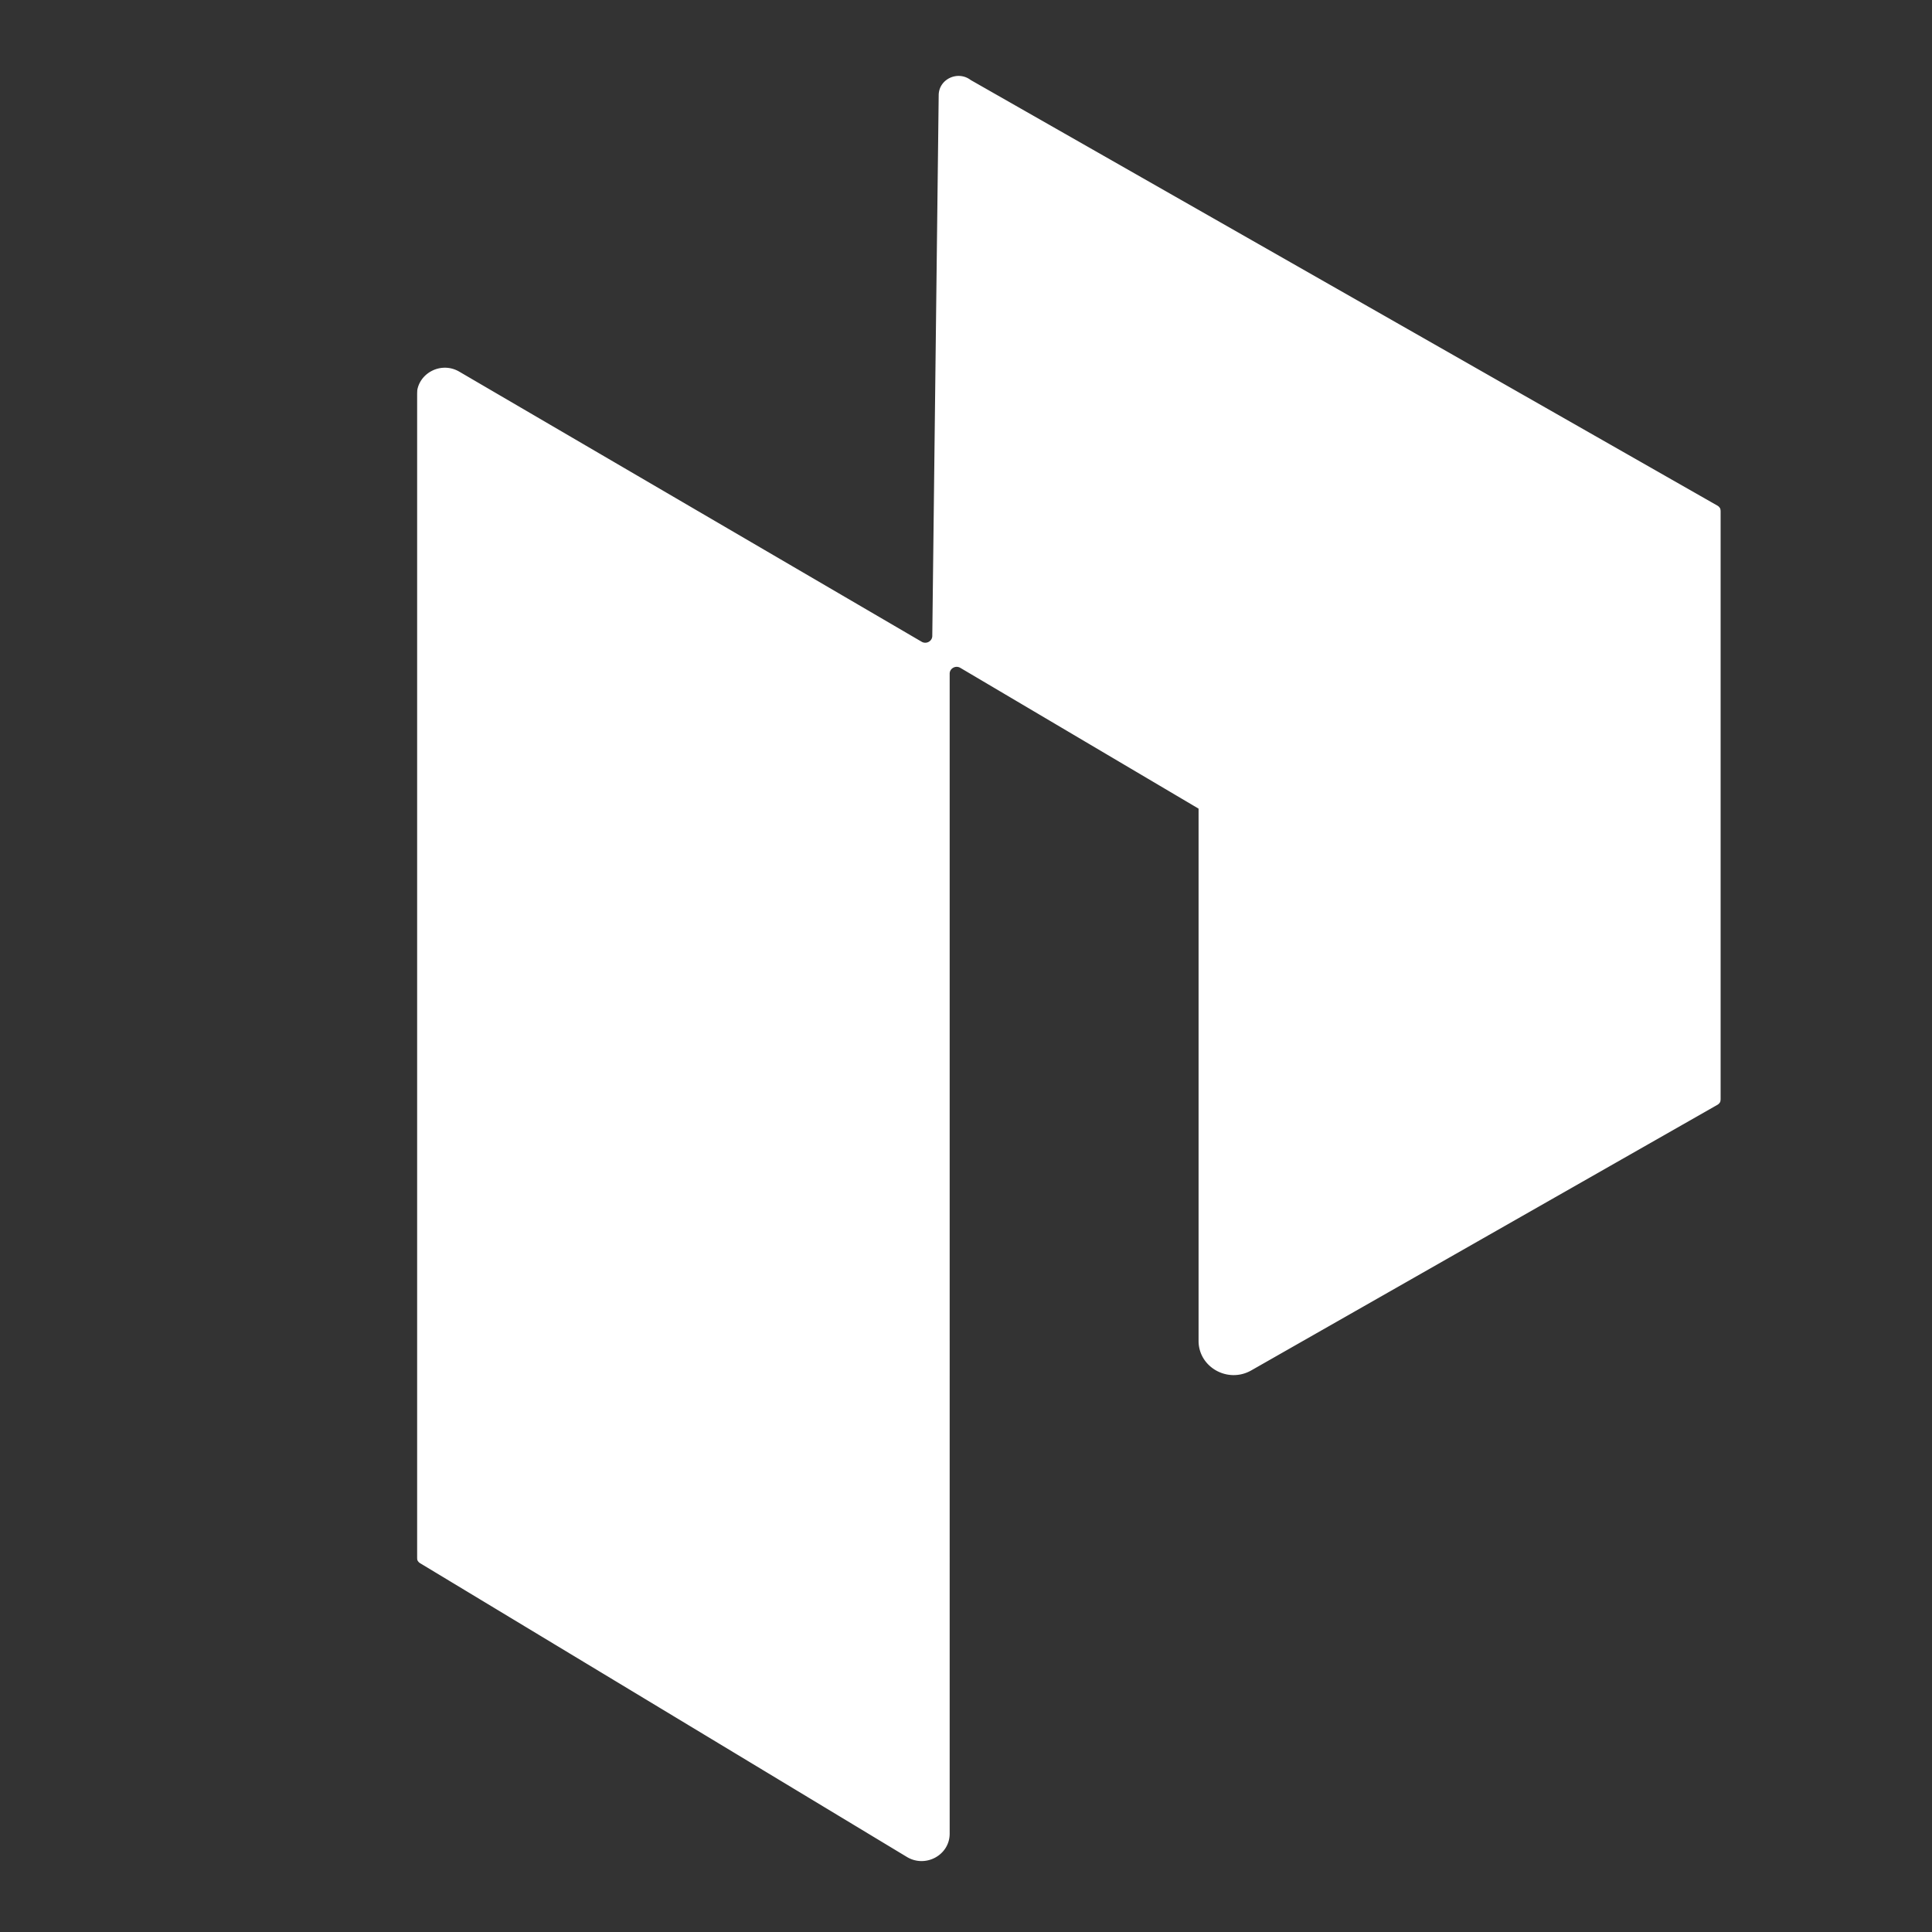 <svg xmlns="http://www.w3.org/2000/svg" width="1080" height="1080" fill="none"><rect width="100%" height="100%" fill="#333333" stroke="none"/><g clip-path="url(#a)"><mask id="b" width="729" height="1002" x="233" y="39" maskUnits="userSpaceOnUse" style="mask-type:luminance"><path fill="#fff" d="M962 39H233v1002h729V39Z"/></mask><g mask="url(#b)"><path fill="#fff" d="M960.056 282.656 542.629 44.736c-7.237-5.492-17.79-.529-17.895 8.416l-3.583 302.356c-.035 2.951-3.337 4.753-5.932 3.237L256.73 207.751c-10.45-6.104-23.73 1.241-23.73 13.125v649.719c0 1.323.703 2.555 1.858 3.251l272.09 164.194c10.444 6.3 23.923-1.03 23.923-13.01V376.6c0-2.979 3.338-4.814 5.95-3.271l133.187 78.709v297.506c0 14.759 16.414 23.956 29.478 16.51l260.57-148.46a3.808 3.808 0 0 0 1.944-3.301V285.959a3.81 3.81 0 0 0-1.944-3.303Z"/></g></g><defs><clipPath id="a"><path fill="#fff" d="M233 39h729v1002H233z"/></clipPath></defs></svg>